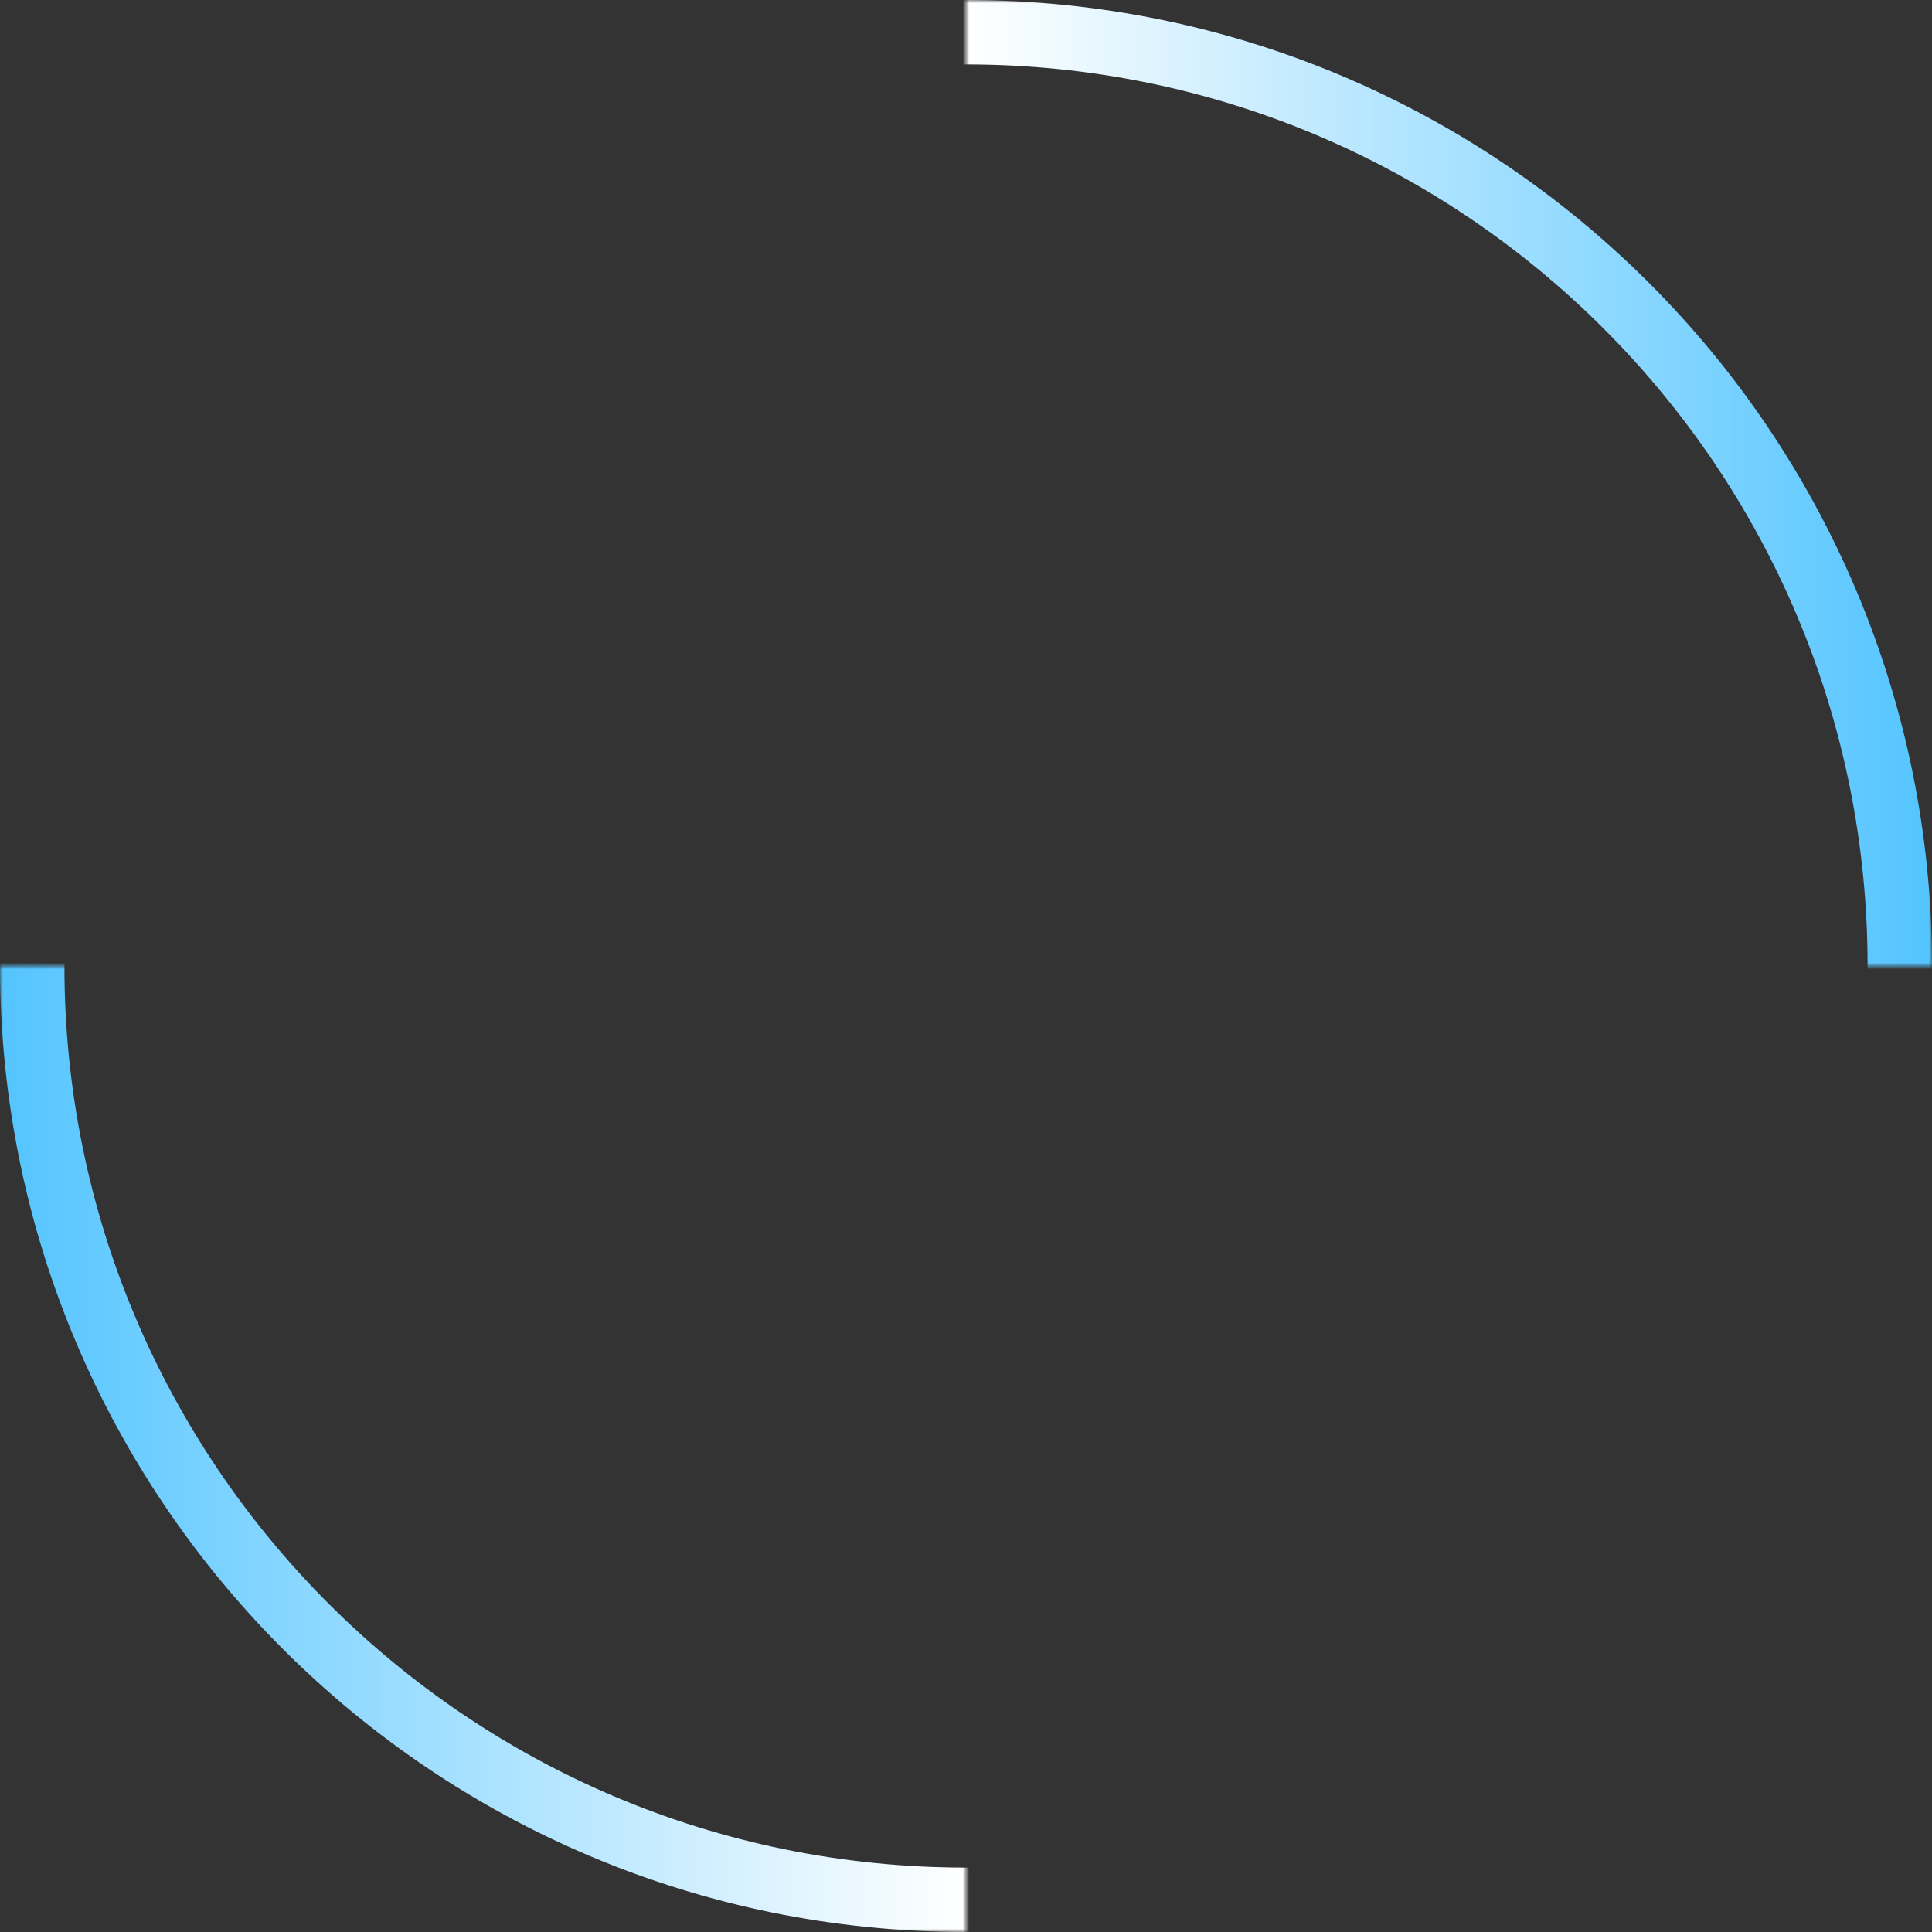 <?xml version="1.0" encoding="UTF-8"?>
<svg width="300px" height="300px" viewBox="0 0 300 300" version="1.1" xmlns="http://www.w3.org/2000/svg" xmlns:xlink="http://www.w3.org/1999/xlink">
    <rect x="0" y="0" width="300" height="300" fill="#333333" stroke="none"/>
    <title>illustration_unified_turn</title>
    <defs>
        <rect id="path-1" x="0" y="0" width="150" height="150"></rect>
        <linearGradient x1="50%" y1="0%" x2="100%" y2="0%" id="linearGradient-3">
            <stop stop-color="#FFFFFF" offset="0%"></stop>
            <stop stop-color="#52C4FF" offset="100%"></stop>
        </linearGradient>
        <rect id="path-4" x="0" y="0" width="150" height="150"></rect>
    </defs>
    <g id="4.0相关改动" stroke="none" stroke-width="1" fill="none" fill-rule="evenodd">
        <g id="混合云版-切图" transform="translate(-670, -1264)">
            <g id="混合云版-统一管控-中间转动" transform="translate(670, 1264)">
                <g id="Oval-11-Copy" transform="translate(150, 0)">
                    <mask id="mask-2" fill="white">
                        <use xlink:href="#path-1"></use>
                    </mask>
                    <g id="Mask"></g>
                    <path d="M0,290 C77.32,290 140,227.32 140,150 C140,72.68 77.32,10 0,10 C-77.32,10 -140,72.68 -140,150 C-140,227.32 -77.32,290 0,290 Z M0,300 C-82.843,300 -150,232.843 -150,150 C-150,67.157 -82.843,0 0,0 C82.843,0 150,67.157 150,150 C150,232.843 82.843,300 0,300 Z" fill="url(#linearGradient-3)" fill-rule="nonzero" mask="url(#mask-2)"></path>
                </g>
                <g id="Oval-11-Copy" transform="translate(75, 225) scale(-1, -1) translate(-75, -225) translate(0, 150)">
                    <mask id="mask-5" fill="white">
                        <use xlink:href="#path-4"></use>
                    </mask>
                    <g id="Mask"></g>
                    <path d="M0,290 C77.32,290 140,227.32 140,150 C140,72.68 77.32,10 0,10 C-77.32,10 -140,72.68 -140,150 C-140,227.32 -77.32,290 0,290 Z M0,300 C-82.843,300 -150,232.843 -150,150 C-150,67.157 -82.843,0 0,0 C82.843,0 150,67.157 150,150 C150,232.843 82.843,300 0,300 Z" fill="url(#linearGradient-3)" fill-rule="nonzero" mask="url(#mask-5)"></path>
                </g>
            </g>
        </g>
    </g>
</svg>